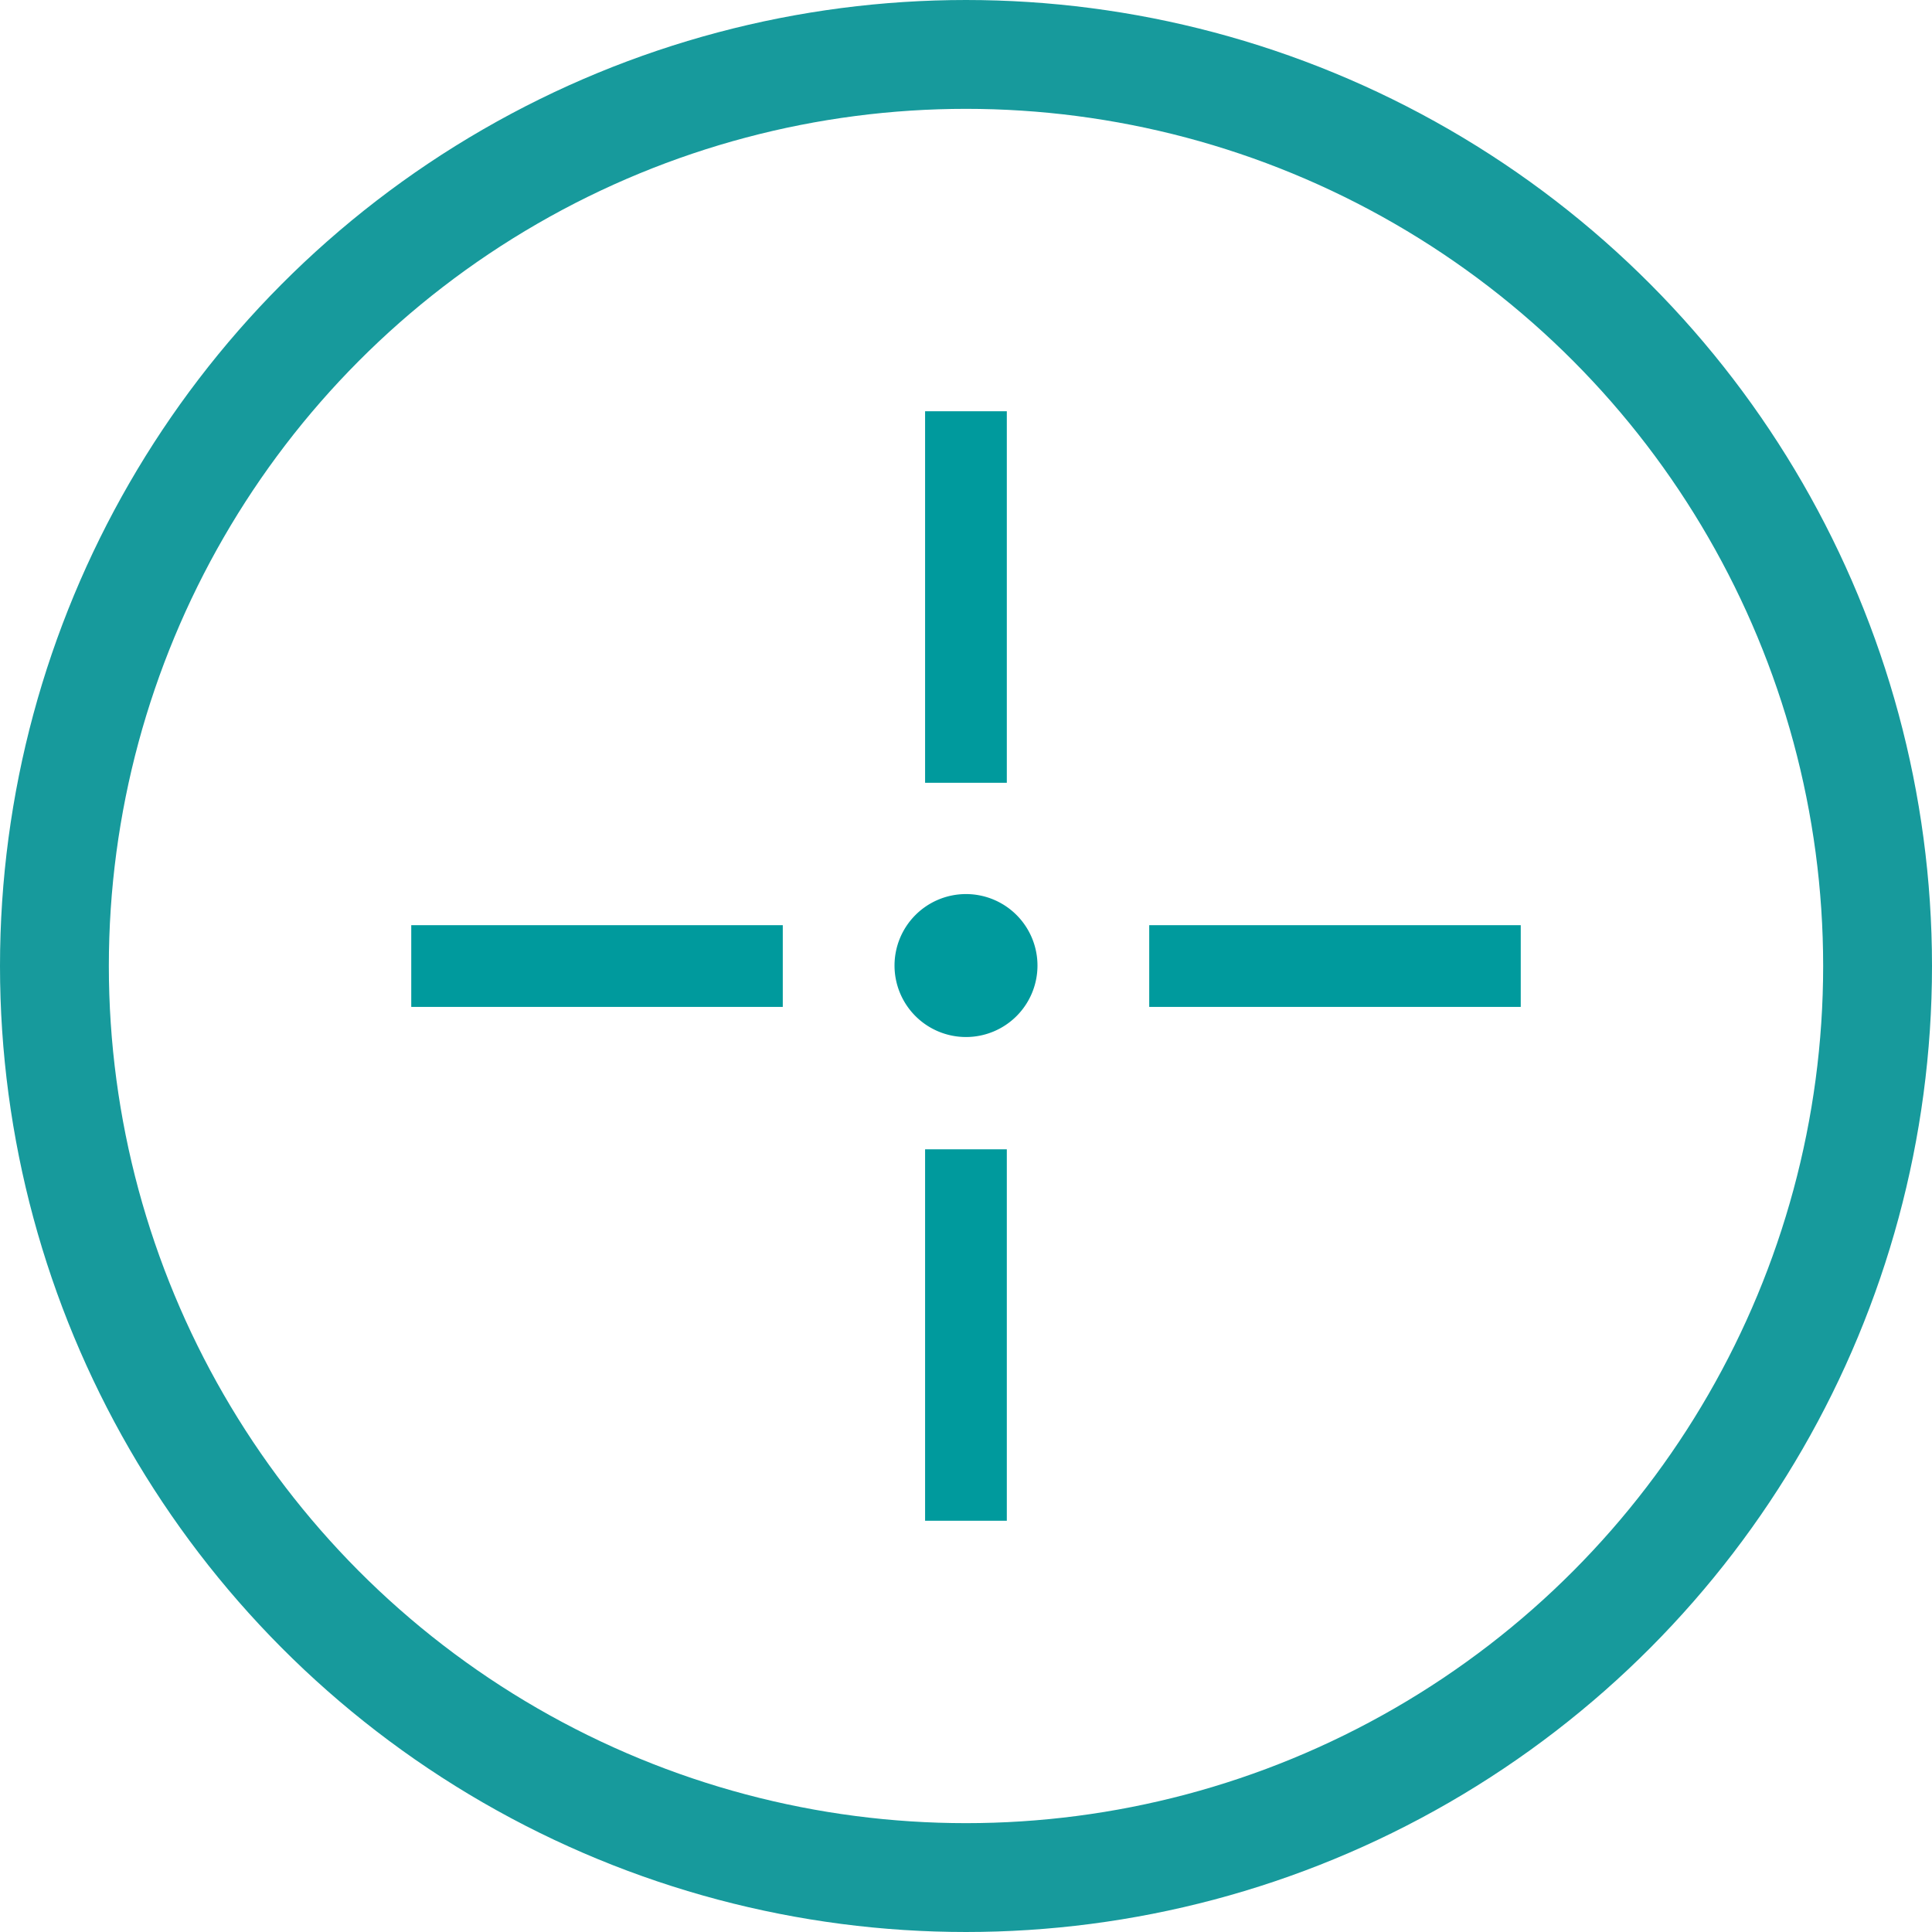 <svg id="Capa_1" data-name="Capa 1" xmlns="http://www.w3.org/2000/svg" xmlns:xlink="http://www.w3.org/1999/xlink" viewBox="0 0 213 213"><defs><style>.cls-1,.cls-2{fill:none;}.cls-2{stroke:#179a9c;stroke-width:12px;}.cls-3{fill:#009a9d;}.cls-4{clip-path:url(#clip-path);}</style><clipPath id="clip-path"><rect class="cls-1" x="45.34" y="45.35" width="122.31" height="122.31"/></clipPath></defs><g id="Group_310" data-name="Group 310"><g id="Ellipse_18" data-name="Ellipse 18"><circle class="cls-1" cx="106.5" cy="106.5" r="106.5"/><circle class="cls-2" cx="106.5" cy="106.5" r="100.5"/></g></g><rect class="cls-3" x="101.99" y="45.34" width="9.01" height="40.96"/><g class="cls-4"><path class="cls-3" d="M114.38,106.45a7.88,7.88,0,1,1-7.88-7.88,7.88,7.88,0,0,1,7.88,7.88"/></g><rect class="cls-3" x="101.99" y="126.71" width="9.01" height="40.95"/><rect class="cls-3" x="45.34" y="102" width="40.96" height="9.01"/><rect class="cls-3" x="126.7" y="102" width="40.96" height="9.01"/></svg>